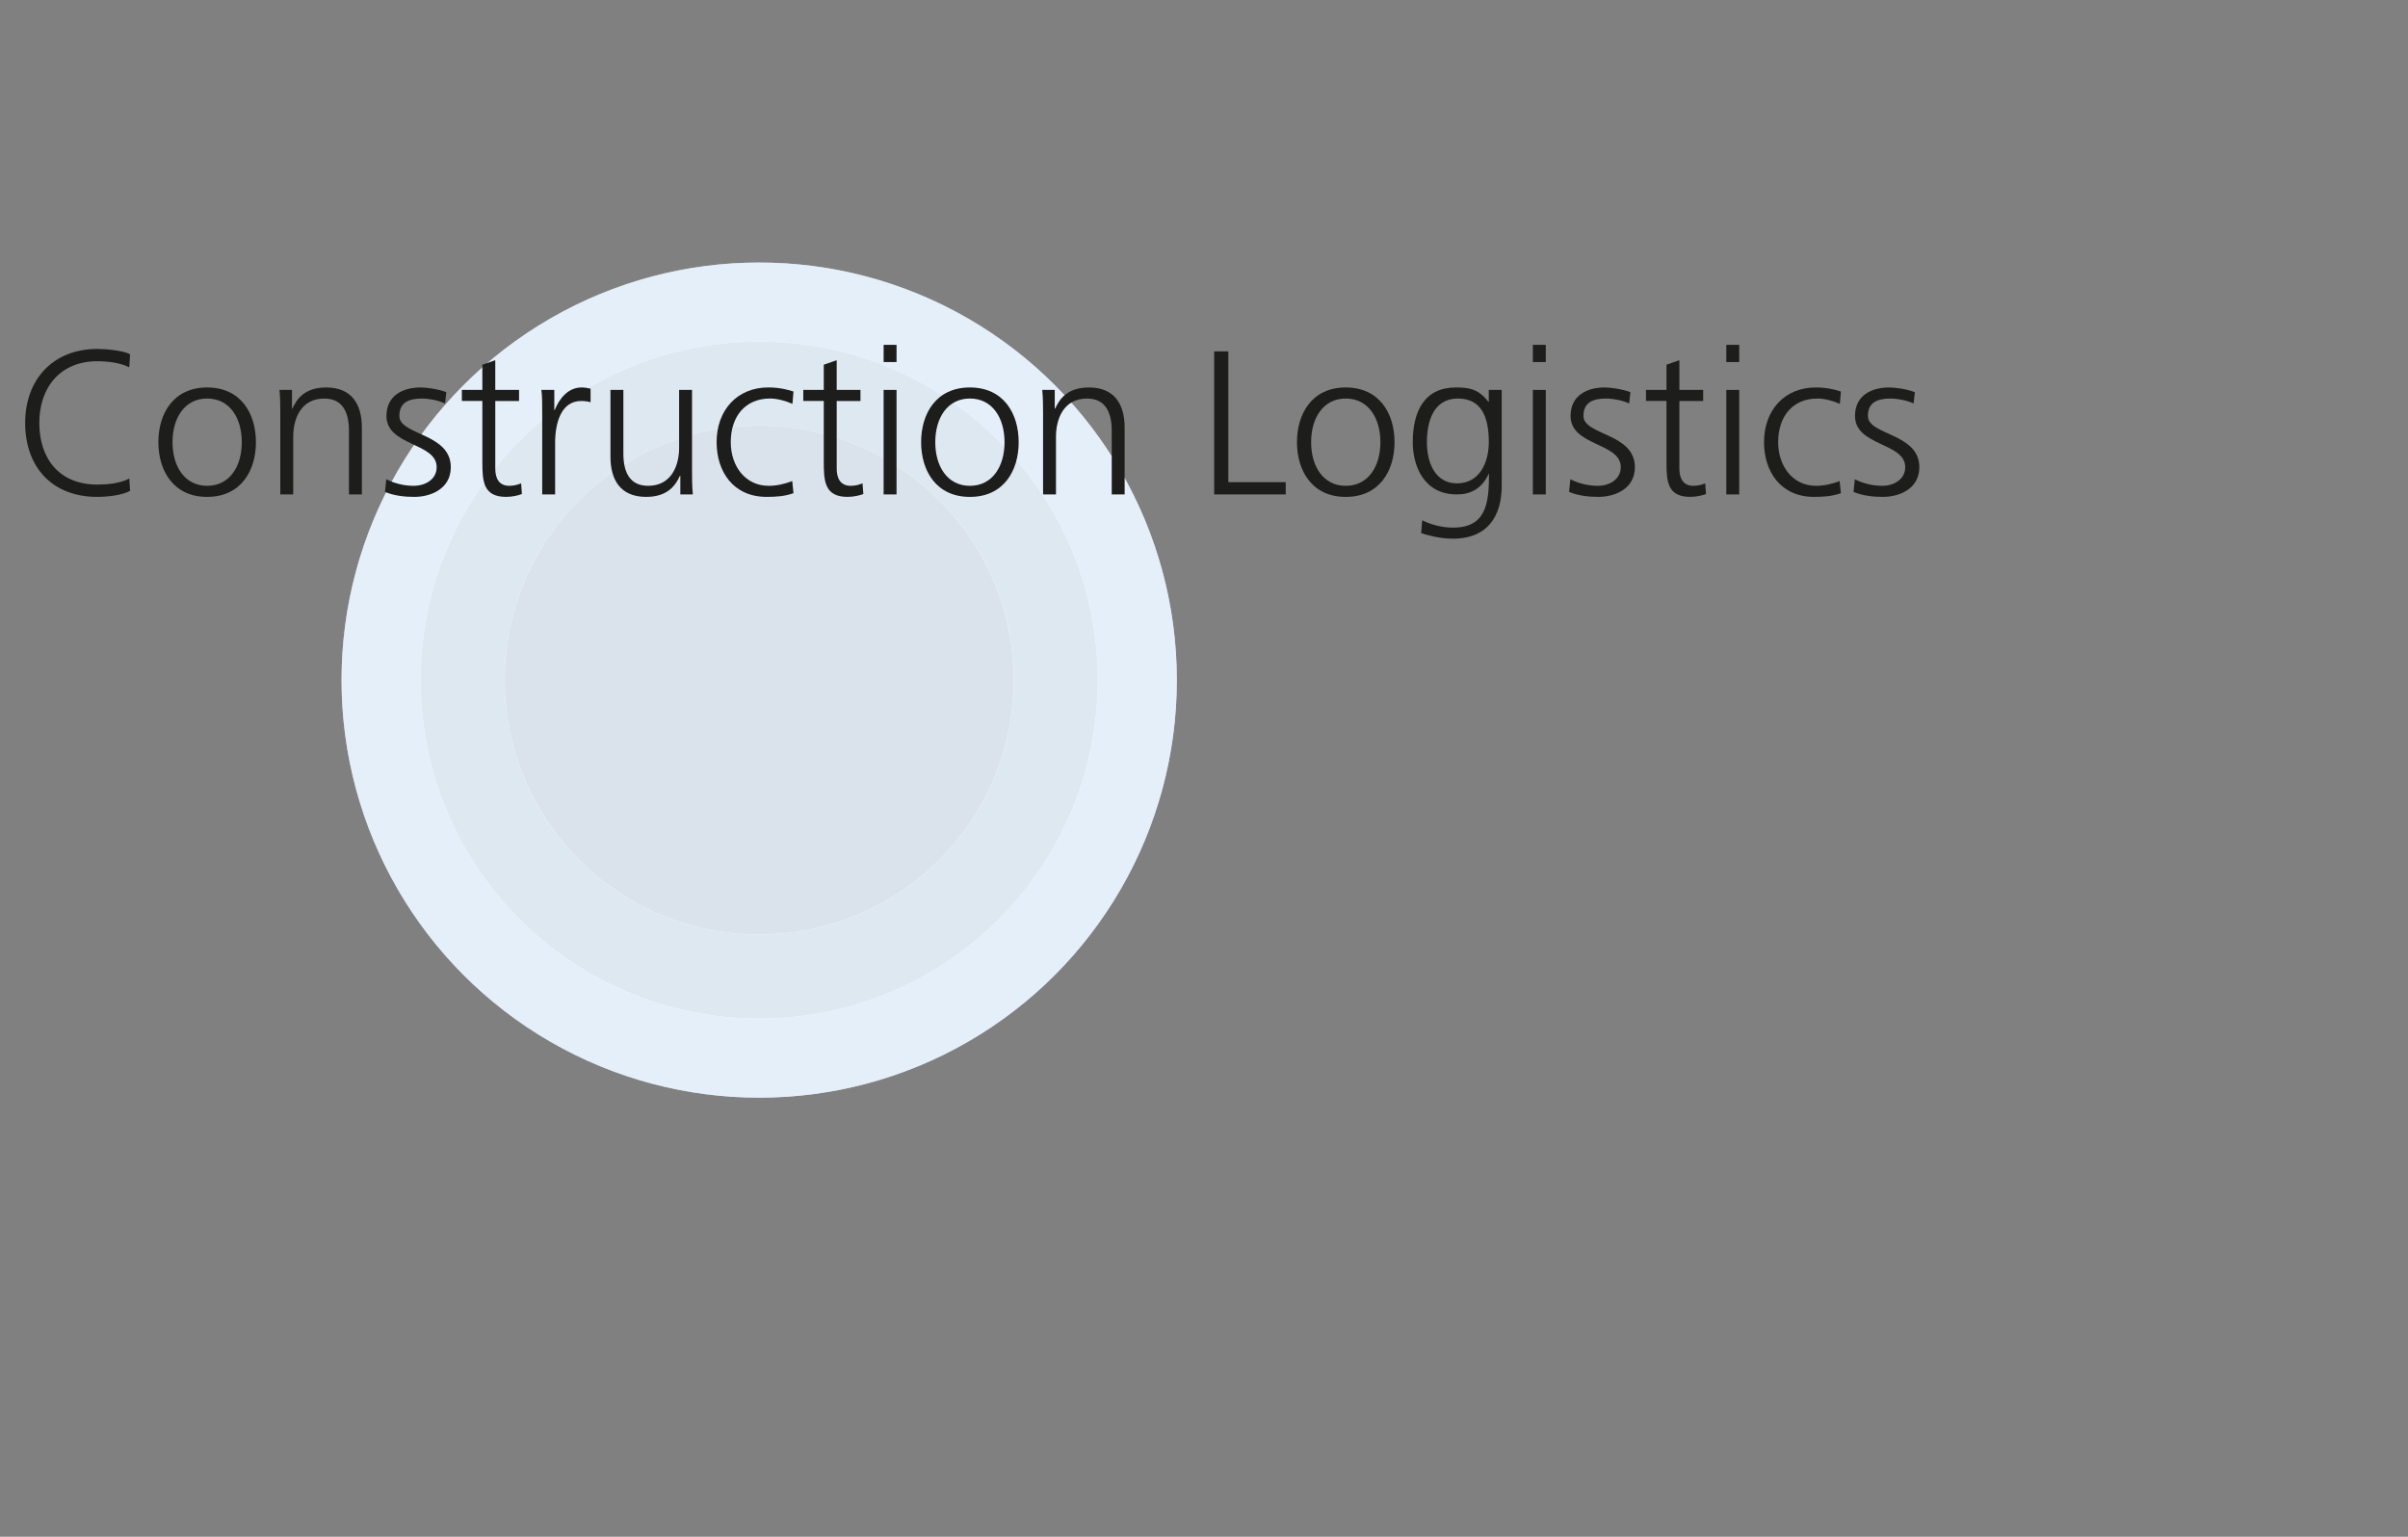 <?xml version="1.0" encoding="utf-8"?>
<!-- Generator: Adobe Illustrator 15.1.0, SVG Export Plug-In . SVG Version: 6.00 Build 0)  -->
<!DOCTYPE svg PUBLIC "-//W3C//DTD SVG 1.1//EN" "http://www.w3.org/Graphics/SVG/1.1/DTD/svg11.dtd">
<svg version="1.1" id="Ebene_1" xmlns="http://www.w3.org/2000/svg" xmlns:xlink="http://www.w3.org/1999/xlink" x="0px" y="0px"
	 width="282px" height="180px" viewBox="0 0 282 180" enable-background="new 0 0 282 180" xml:space="preserve">
<rect x="0" y="0" width="282" height="180" fill="#808080" stroke="none"/>
<g>
	<circle fill="#FFFFFF" cx="88.909" cy="79.661" r="48.909"/>
	<path opacity="0.6" fill="#D4E5F7" d="M137.818,79.661c0,27.008-21.898,48.906-48.91,48.906C61.898,128.567,40,106.669,40,79.661
		c0-27.012,21.898-48.91,48.908-48.91C115.92,30.751,137.818,52.649,137.818,79.661z M88.908,40.009
		c-21.898,0-39.65,17.752-39.65,39.652c0,21.896,17.752,39.65,39.65,39.65c21.9,0,39.654-17.754,39.654-39.65
		C128.562,57.761,110.809,40.009,88.908,40.009z"/>
	<path opacity="0.8" fill="#D6E2ED" d="M128.553,79.659c0,21.893-17.75,39.643-39.645,39.643c-21.894,0-39.644-17.75-39.644-39.643
		c0-21.898,17.75-39.643,39.644-39.643C110.803,40.017,128.553,57.761,128.553,79.659z M88.91,49.849
		c-16.463,0-29.813,13.344-29.813,29.811c0,16.461,13.351,29.812,29.813,29.812c16.465,0,29.814-13.352,29.814-29.812
		C118.725,63.192,105.375,49.849,88.91,49.849z"/>
	<circle opacity="0.6" fill="#C1D1E0" cx="88.908" cy="79.658" r="29.801"/>
</g>
<g>
	<g>
		<path fill="#1D1D1B" d="M15.14,43.031c-1.056-0.552-2.568-0.72-3.744-0.72c-4.345,0-6.792,3.072-6.792,7.225
			c0,4.225,2.376,7.225,6.792,7.225c1.104,0,2.784-0.144,3.744-0.72l0.096,1.44c-0.912,0.552-2.784,0.72-3.84,0.72
			c-5.28,0-8.449-3.48-8.449-8.665c0-5.088,3.264-8.665,8.449-8.665c0.984,0,2.976,0.168,3.84,0.624L15.14,43.031z"/>
		<path fill="#1D1D1B" d="M24.259,45.383c3.96,0,5.713,3.072,5.713,6.409S28.219,58.2,24.259,58.2c-3.96,0-5.712-3.072-5.712-6.409
			S20.299,45.383,24.259,45.383z M24.259,56.904c2.641,0,4.057-2.28,4.057-5.112c0-2.832-1.416-5.112-4.057-5.112
			c-2.64,0-4.056,2.28-4.056,5.112C20.203,54.624,21.619,56.904,24.259,56.904z"/>
		<path fill="#1D1D1B" d="M32.827,48.551c0-0.936,0-1.896-0.096-2.88h1.464v2.185h0.048c0.504-1.104,1.416-2.473,3.96-2.473
			c3.024,0,4.176,2.017,4.176,4.705v7.825h-1.512v-7.44c0-2.304-0.816-3.792-2.904-3.792c-2.76,0-3.624,2.424-3.624,4.464v6.769
			h-1.512V48.551z"/>
		<path fill="#1D1D1B" d="M45.234,56.136c0.912,0.456,2.017,0.768,3.192,0.768c1.44,0,2.712-0.792,2.712-2.184
			c0-2.904-5.88-2.448-5.88-6c0-2.424,1.968-3.336,3.984-3.336c0.648,0,1.944,0.144,3.024,0.552l-0.144,1.32
			c-0.792-0.36-1.872-0.576-2.712-0.576c-1.561,0-2.641,0.48-2.641,2.04c0,2.28,6.024,1.992,6.024,6c0,2.592-2.424,3.48-4.272,3.48
			c-1.176,0-2.353-0.144-3.433-0.576L45.234,56.136z"/>
		<path fill="#1D1D1B" d="M60.787,46.967h-2.785v7.92c0,1.104,0.408,2.016,1.632,2.016c0.576,0,0.96-0.12,1.392-0.288l0.096,1.248
			c-0.36,0.144-1.104,0.336-1.849,0.336c-2.688,0-2.784-1.848-2.784-4.081v-7.152h-2.4v-1.296h2.4v-2.952l1.512-0.528v3.48h2.785
			V46.967z"/>
		<path fill="#1D1D1B" d="M63.498,48.407c0-1.344,0-1.848-0.096-2.736h1.512v2.353h0.048c0.552-1.368,1.584-2.641,3.144-2.641
			c0.36,0,0.792,0.072,1.056,0.144v1.584c-0.312-0.096-0.72-0.144-1.104-0.144c-2.4,0-3.048,2.688-3.048,4.896v6.048h-1.512V48.407z
			"/>
		<path fill="#1D1D1B" d="M81.043,55.032c0,0.936,0,1.896,0.096,2.88h-1.464v-2.184h-0.048c-0.504,1.104-1.417,2.472-3.96,2.472
			c-3.024,0-4.176-2.016-4.176-4.705v-7.825h1.512v7.441c0,2.304,0.816,3.792,2.904,3.792c2.76,0,3.625-2.424,3.625-4.464v-6.769
			h1.512V55.032z"/>
		<path fill="#1D1D1B" d="M92.803,47.303c-0.816-0.36-1.8-0.624-2.616-0.624c-2.952,0-4.608,2.136-4.608,5.112
			c0,2.784,1.68,5.112,4.44,5.112c0.96,0,1.848-0.216,2.76-0.552l0.144,1.416c-1.032,0.36-1.992,0.432-3.145,0.432
			c-3.936,0-5.856-3-5.856-6.409c0-3.768,2.424-6.409,6.049-6.409c1.464,0,2.52,0.336,2.952,0.48L92.803,47.303z"/>
		<path fill="#1D1D1B" d="M100.77,46.967h-2.784v7.92c0,1.104,0.408,2.016,1.632,2.016c0.576,0,0.96-0.12,1.392-0.288l0.096,1.248
			c-0.36,0.144-1.104,0.336-1.849,0.336c-2.688,0-2.784-1.848-2.784-4.081v-7.152h-2.4v-1.296h2.4v-2.952l1.512-0.528v3.48h2.784
			V46.967z"/>
		<path fill="#1D1D1B" d="M104.994,42.407h-1.512v-2.016h1.512V42.407z M103.481,45.671h1.512v12.241h-1.512V45.671z"/>
		<path fill="#1D1D1B" d="M113.585,45.383c3.96,0,5.712,3.072,5.712,6.409s-1.752,6.409-5.712,6.409s-5.712-3.072-5.712-6.409
			S109.625,45.383,113.585,45.383z M113.585,56.904c2.64,0,4.056-2.28,4.056-5.112c0-2.832-1.416-5.112-4.056-5.112
			s-4.056,2.28-4.056,5.112C109.529,54.624,110.945,56.904,113.585,56.904z"/>
		<path fill="#1D1D1B" d="M122.153,48.551c0-0.936,0-1.896-0.096-2.88h1.464v2.185h0.048c0.504-1.104,1.416-2.473,3.96-2.473
			c3.024,0,4.177,2.017,4.177,4.705v7.825h-1.512v-7.44c0-2.304-0.816-3.792-2.904-3.792c-2.76,0-3.625,2.424-3.625,4.464v6.769
			h-1.512V48.551z"/>
		<path fill="#1D1D1B" d="M142.193,41.159h1.656v15.313h6.721v1.44h-8.377V41.159z"/>
		<path fill="#1D1D1B" d="M157.602,45.383c3.96,0,5.712,3.072,5.712,6.409s-1.752,6.409-5.712,6.409
			c-3.961,0-5.713-3.072-5.713-6.409S153.641,45.383,157.602,45.383z M157.602,56.904c2.64,0,4.056-2.28,4.056-5.112
			c0-2.832-1.416-5.112-4.056-5.112c-2.641,0-4.057,2.28-4.057,5.112C153.545,54.624,154.961,56.904,157.602,56.904z"/>
		<path fill="#1D1D1B" d="M175.865,56.904c0,3.409-1.536,6.193-5.736,6.193c-1.607,0-3.072-0.456-3.696-0.648l0.12-1.512
			c0.937,0.48,2.28,0.864,3.601,0.864c3.888,0,4.224-2.832,4.224-6.289h-0.048c-0.815,1.776-2.16,2.4-3.72,2.4
			c-3.912,0-5.16-3.408-5.16-6.121c0-3.72,1.439-6.409,5.04-6.409c1.632,0,2.688,0.216,3.816,1.68h0.048v-1.392h1.512V56.904z
			 M170.633,56.616c2.736,0,3.721-2.592,3.721-4.825c0-2.952-0.864-5.112-3.624-5.112c-2.881,0-3.625,2.736-3.625,5.112
			C167.104,54.192,168.064,56.616,170.633,56.616z"/>
		<path fill="#1D1D1B" d="M181.025,42.407h-1.513v-2.016h1.513V42.407z M179.513,45.671h1.513v12.241h-1.513V45.671z"/>
		<path fill="#1D1D1B" d="M183.904,56.136c0.912,0.456,2.016,0.768,3.192,0.768c1.44,0,2.712-0.792,2.712-2.184
			c0-2.904-5.88-2.448-5.88-6c0-2.424,1.968-3.336,3.983-3.336c0.648,0,1.944,0.144,3.024,0.552l-0.144,1.32
			c-0.792-0.36-1.872-0.576-2.712-0.576c-1.561,0-2.641,0.48-2.641,2.04c0,2.28,6.024,1.992,6.024,6c0,2.592-2.424,3.48-4.272,3.48
			c-1.176,0-2.353-0.144-3.433-0.576L183.904,56.136z"/>
		<path fill="#1D1D1B" d="M199.457,46.967h-2.785v7.92c0,1.104,0.408,2.016,1.633,2.016c0.576,0,0.96-0.12,1.392-0.288l0.097,1.248
			c-0.36,0.144-1.104,0.336-1.849,0.336c-2.688,0-2.784-1.848-2.784-4.081v-7.152h-2.4v-1.296h2.4v-2.952l1.512-0.528v3.48h2.785
			V46.967z"/>
		<path fill="#1D1D1B" d="M203.68,42.407h-1.512v-2.016h1.512V42.407z M202.168,45.671h1.512v12.241h-1.512V45.671z"/>
		<path fill="#1D1D1B" d="M215.465,47.303c-0.816-0.36-1.801-0.624-2.617-0.624c-2.952,0-4.607,2.136-4.607,5.112
			c0,2.784,1.68,5.112,4.439,5.112c0.961,0,1.849-0.216,2.761-0.552l0.144,1.416c-1.031,0.36-1.992,0.432-3.144,0.432
			c-3.937,0-5.856-3-5.856-6.409c0-3.768,2.424-6.409,6.048-6.409c1.464,0,2.521,0.336,2.952,0.48L215.465,47.303z"/>
		<path fill="#1D1D1B" d="M217.215,56.136c0.912,0.456,2.017,0.768,3.192,0.768c1.44,0,2.713-0.792,2.713-2.184
			c0-2.904-5.881-2.448-5.881-6c0-2.424,1.968-3.336,3.984-3.336c0.647,0,1.944,0.144,3.024,0.552l-0.145,1.32
			c-0.792-0.36-1.872-0.576-2.712-0.576c-1.561,0-2.641,0.48-2.641,2.04c0,2.28,6.024,1.992,6.024,6c0,2.592-2.424,3.48-4.271,3.48
			c-1.177,0-2.353-0.144-3.433-0.576L217.215,56.136z"/>
	</g>
</g>
</svg>

